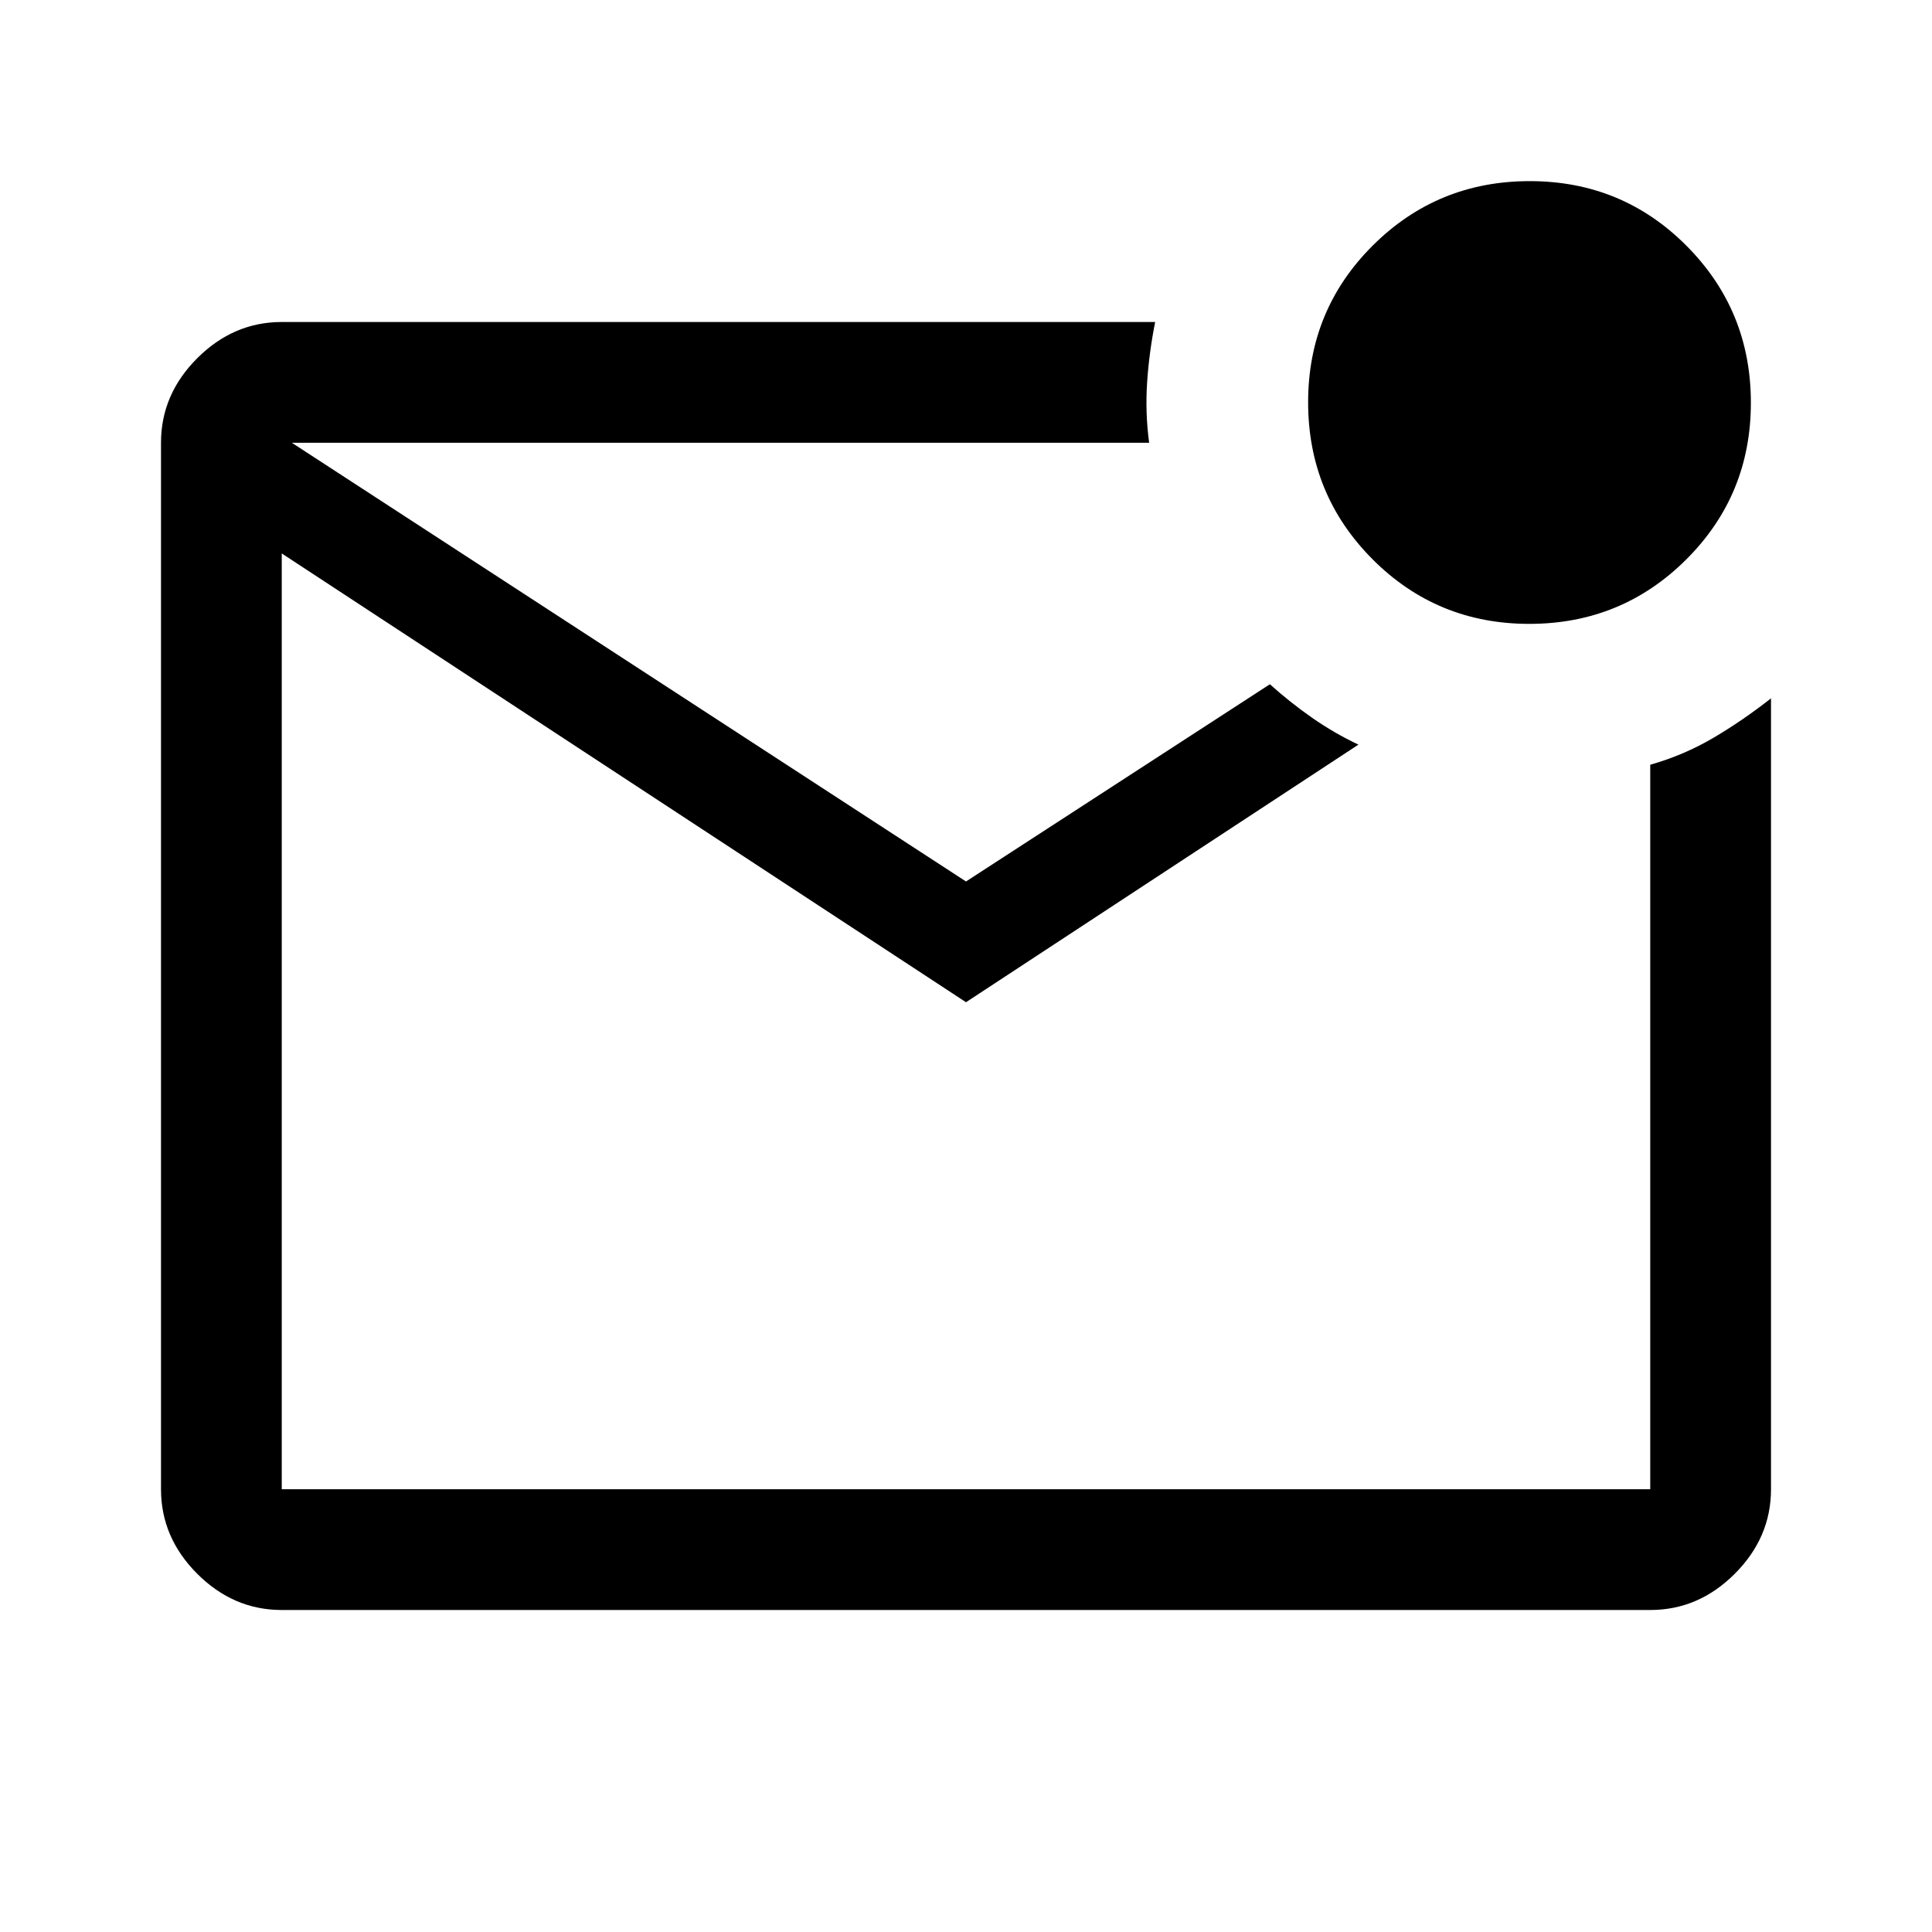 <svg xmlns="http://www.w3.org/2000/svg" width="48" height="48" viewBox="0 -960 960 960"><path d="M140-160q-24 0-42-18t-18-42v-520q0-24 18-42t42-18h434q-3 15-4 30t1 30H145l335 218 151-98q10 9 21 16.673 11 7.673 23 13.327L480-462 140-685v465h680v-360q16.794-4.783 31.397-13.391Q866-602 880-613v393q0 24-18 42t-42 18H140Zm0-580v520-520Zm619.882 90Q714-650 682-682.118q-32-32.117-32-78Q650-806 682.118-838q32.117-32 78-32Q806-870 838-837.882q32 32.117 32 78Q870-714 837.882-682q-32.117 32-78 32Z"/></svg>